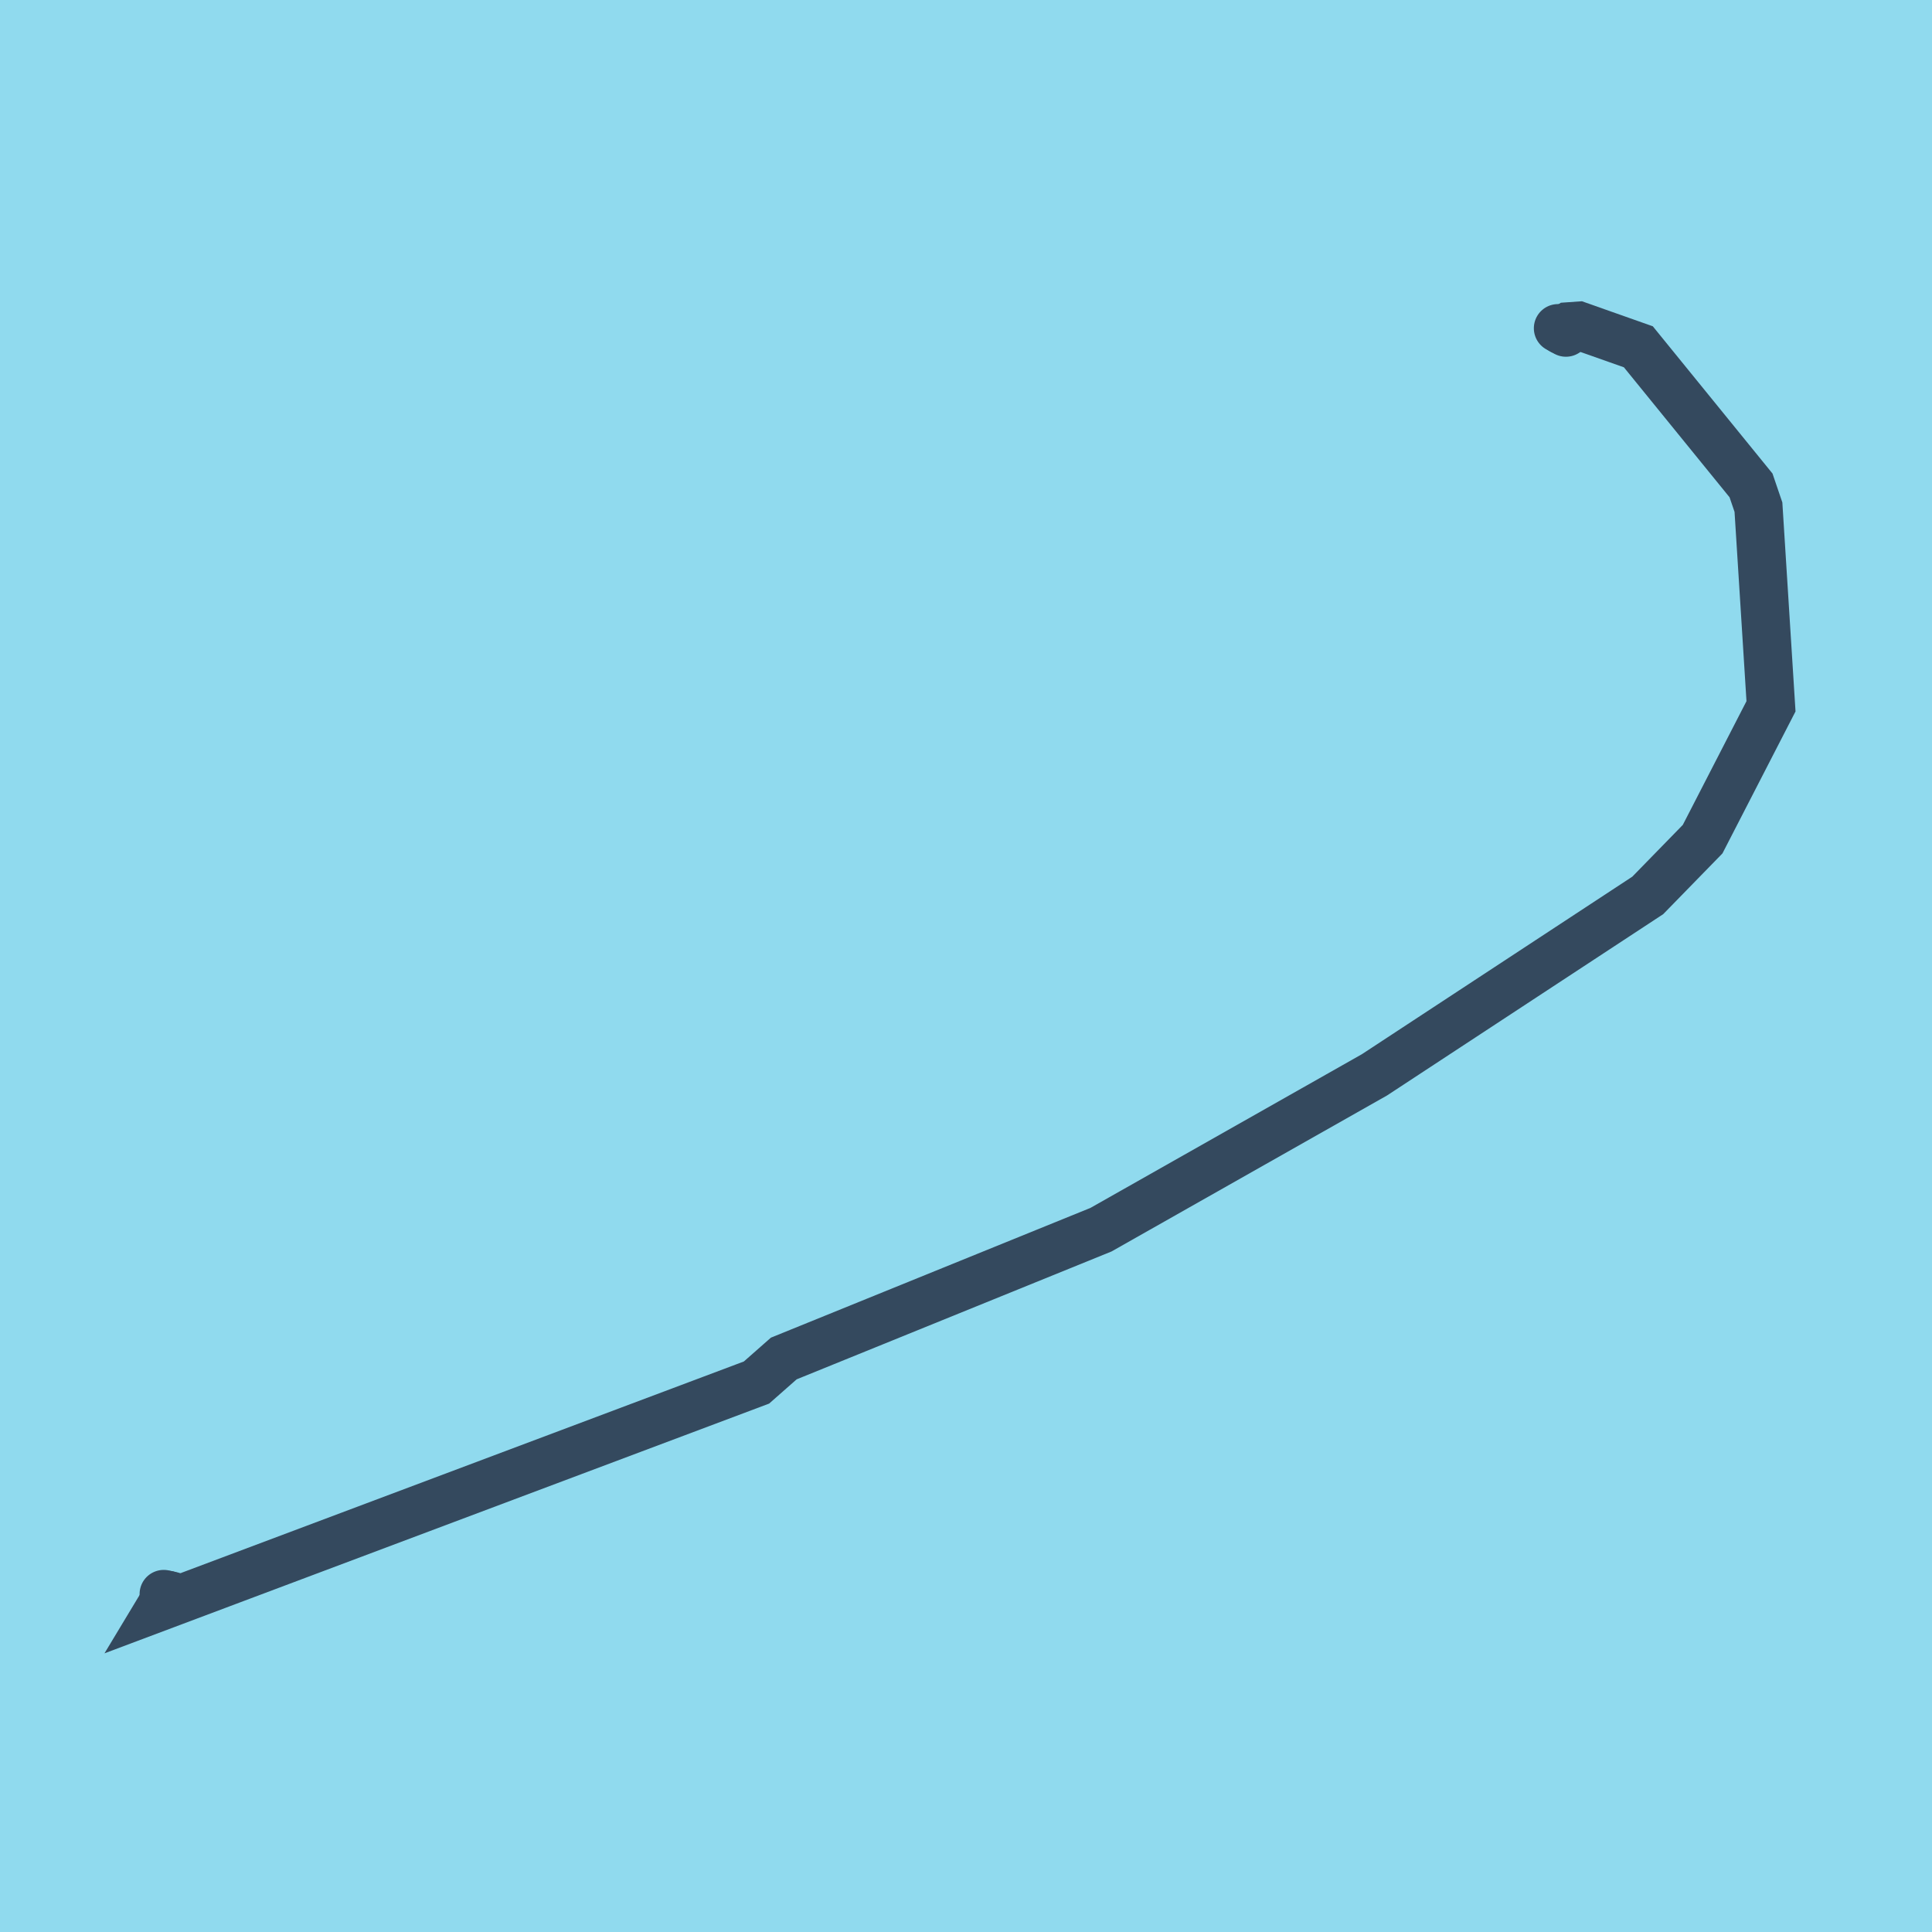<?xml version="1.0" encoding="utf-8"?>
<!DOCTYPE svg PUBLIC "-//W3C//DTD SVG 1.1//EN" "http://www.w3.org/Graphics/SVG/1.1/DTD/svg11.dtd">
<svg xmlns="http://www.w3.org/2000/svg" xmlns:xlink="http://www.w3.org/1999/xlink" viewBox="-10 -10 120 120" preserveAspectRatio="xMidYMid meet">
	<path style="fill:#90daee" d="M-10-10h120v120H-10z"/>
			<polyline stroke-linecap="round" points="0.17,89.009 0.679,89.123 " style="fill:none;stroke:#34495e;stroke-width: 3px"/>
			<polyline stroke-linecap="round" points="86.77,10.387 87.263,10.658 " style="fill:none;stroke:#34495e;stroke-width: 3px"/>
			<polyline stroke-linecap="round" points="0.424,89.066 0,89.77 36.987,75.872 38.682,74.379 58.385,66.378 75.371,56.76 92.346,45.615 95.753,42.122 100,33.87 99.22,21.501 98.76,20.15 91.761,11.54 88.052,10.23 87.42,10.274 87.016,10.522 " style="fill:none;stroke:#34495e;stroke-width: 3px"/>
	</svg>
